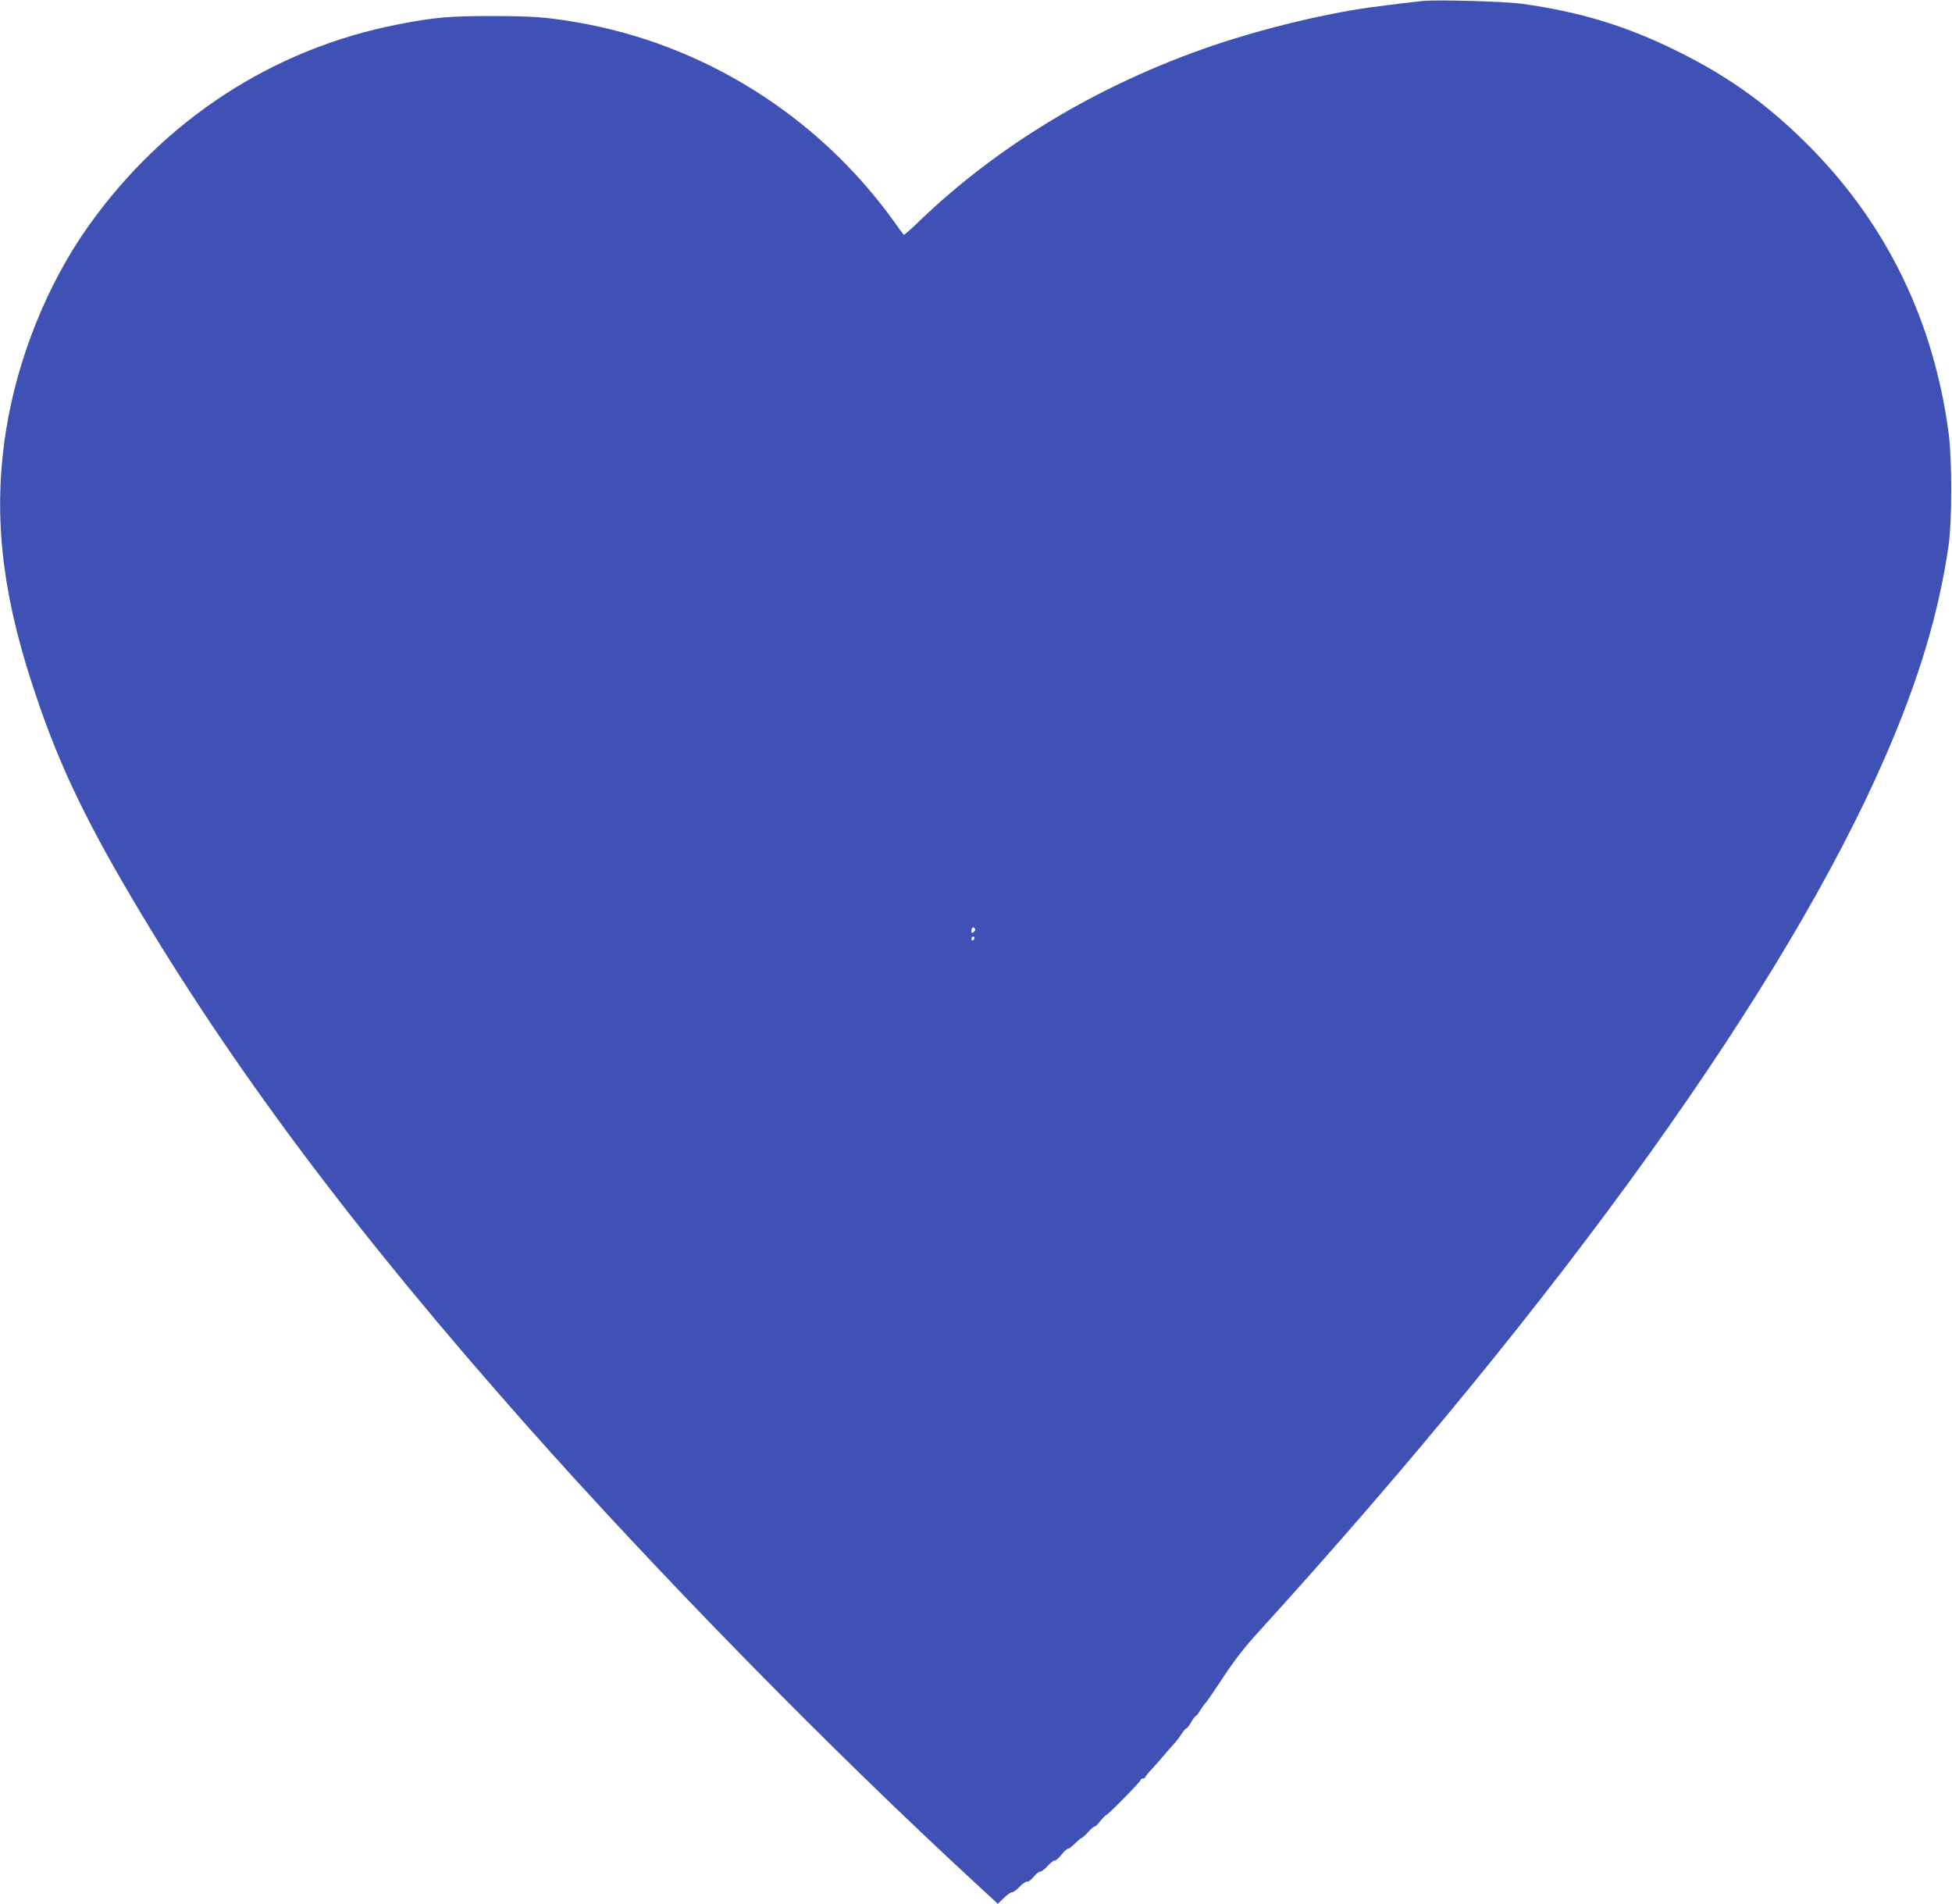 <?xml version="1.0" standalone="no"?>
<!DOCTYPE svg PUBLIC "-//W3C//DTD SVG 20010904//EN"
 "http://www.w3.org/TR/2001/REC-SVG-20010904/DTD/svg10.dtd">
<svg version="1.0" xmlns="http://www.w3.org/2000/svg"
 width="1280pt" height="1248pt" viewBox="0 0 1280 1248"
 preserveAspectRatio="xMidYMid meet">
<g transform="translate(0,1248) scale(0.1,-0.1)"
fill="#3f51b5" stroke="none">
<path d="M9335 12474 c-55 -5 -251 -29 -355 -43 -314 -45 -704 -140 -1030
-251 -748 -255 -1420 -660 -1947 -1174 -40 -38 -75 -68 -77 -65 -3 3 -33 43
-66 90 -499 692 -1251 1163 -2085 1304 -197 33 -280 39 -540 40 -292 0 -383
-8 -630 -56 -816 -160 -1525 -622 -2020 -1314 -273 -382 -470 -870 -546 -1350
-83 -529 -32 -1031 167 -1645 163 -504 333 -868 672 -1440 651 -1098 1453
-2169 2571 -3430 860 -970 1986 -2119 2940 -2999 l154 -142 41 39 c23 22 46
38 51 36 6 -2 28 13 49 35 21 22 44 37 51 35 7 -3 26 11 42 30 15 20 35 36 44
36 10 0 32 17 50 38 18 20 38 36 45 34 7 -1 26 16 44 38 17 22 37 40 44 40 7
0 27 16 46 35 19 19 38 35 42 35 4 0 24 18 44 40 20 22 39 38 43 36 3 -2 20
14 36 35 17 21 34 38 38 39 11 0 227 220 227 231 0 5 7 9 15 9 8 0 15 4 15 8
0 5 19 29 43 54 23 25 60 67 82 93 22 27 50 59 63 72 13 14 35 42 49 64 14 21
29 39 34 39 4 0 18 18 30 40 13 22 26 40 30 40 4 0 18 17 30 38 13 20 28 42
34 47 7 6 59 82 117 170 71 108 145 203 225 290 2002 2201 3461 4237 4116
5745 221 509 350 939 414 1380 24 167 24 569 0 747 -97 722 -398 1346 -891
1852 -274 280 -533 469 -876 640 -342 170 -641 262 -1035 317 -106 14 -533 27
-640 18z m-2941 -6083 c3 -5 -1 -14 -9 -21 -13 -10 -15 -9 -15 9 0 21 14 28
24 12z m-4 -60 c0 -6 -4 -13 -10 -16 -5 -3 -10 1 -10 9 0 9 5 16 10 16 6 0 10
-4 10 -9z"/>
</g>
</svg>
